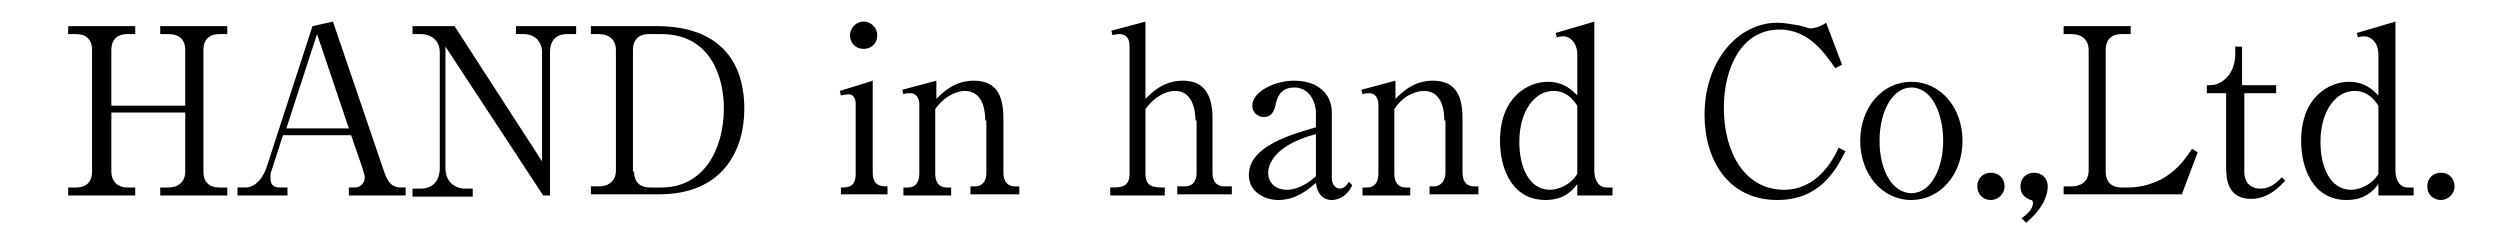 <?xml version="1.0" encoding="utf-8"?>
<!-- Generator: Adobe Illustrator 22.1.0, SVG Export Plug-In . SVG Version: 6.00 Build 0)  -->
<svg version="1.1" id="レイヤー_1" xmlns="http://www.w3.org/2000/svg" xmlns:xlink="http://www.w3.org/1999/xlink" x="0px"
	 y="0px" viewBox="0 0 220 20" style="enable-background:new 0 0 220 20;" xml:space="preserve">
<g>
	<path d="M16.3,9.3V4.4c0-0.9-0.5-1.4-1.5-1.4h-0.7V2.3h5.9V3h-0.7c-0.9,0-1.4,0.5-1.4,1.4v10.7c0,0.9,0.5,1.4,1.4,1.4h0.7v0.7h-5.9
		v-0.7h0.7c0.9,0,1.5-0.5,1.5-1.4V9.9H9.8v5.2c0,0.9,0.6,1.4,1.4,1.4h0.7v0.7H6v-0.7h0.7c0.9,0,1.4-0.5,1.4-1.4V4.4
		C8.1,3.5,7.6,3,6.7,3H6V2.3h5.9V3h-0.7c-0.8,0-1.4,0.4-1.4,1.4v4.9H16.3z"/>
	<path d="M24.9,11.9l-1,3.1c-0.1,0.2-0.1,0.4-0.1,0.7c0,0.8,0.6,0.8,0.9,0.8h0.6v0.7h-4.4v-0.7h0.7c0.9,0,1.6-0.9,1.9-1.9l4-12.3
		l1.8-0.4l4.5,13.2c0.4,1.2,0.9,1.4,1.5,1.4h0.4v0.7h-5v-0.7h0.6c0.3,0,0.8-0.3,0.8-0.9c0-0.2-0.1-0.4-0.2-0.8l-1-2.9H24.9z M27.9,3
		l-2.7,8.3h5.5L27.9,3z"/>
	<path d="M47.8,17.2L39.2,4.1v10.7c0,1.1,0.7,1.8,1.8,1.8h0.6v0.7h-5.3v-0.7h0.7c1,0,1.7-0.6,1.7-1.8V4.6c0-1-0.7-1.6-1.7-1.6h-0.7
		V2.3H40l7.7,11.9V4.6c0-1-0.7-1.6-1.6-1.6h-0.7V2.3h5.3V3h-0.8c-1,0-1.5,0.6-1.5,1.6v12.6H47.8z"/>
	<path d="M52,2.3h5.8c4.8,0,7.7,2.4,7.7,7.3c0,3.5-1.8,7.5-7.5,7.5h-6v-0.7h0.7c0.9,0,1.5-0.5,1.5-1.4V4.4c0-0.9-0.6-1.4-1.5-1.4H52
		V2.3z M55.8,15.1c0,0.9,0.5,1.4,1.4,1.4h1c3.7,0,5.5-3.3,5.5-7c0-2.6-1.1-6.5-5.5-6.5h-1.1c-0.9,0-1.4,0.5-1.4,1.4V15.1z"/>
	<path d="M74,16.5c0.6,0,1.3,0,1.3-1.2V9.1c0-0.4-0.2-0.8-0.6-0.8c0,0-0.3,0-0.7,0.1L73.9,8l2.9-0.9v8.1c0,1.2,0.8,1.2,1.3,1.2v0.7
		H74V16.5z M77.2,3.1c0,0.7-0.5,1.2-1.2,1.2c-0.7,0-1.2-0.5-1.2-1.2c0-0.6,0.5-1.2,1.2-1.2C76.7,1.9,77.2,2.5,77.2,3.1z"/>
	<path d="M86.7,10.6c0-0.4,0-2.6-1.8-2.6c-0.4,0-1.6,0.2-2.6,1.6v5.7c0,0.8,0.4,1.2,1,1.2h0.4v0.7h-4.2v-0.7h0.4c0.6,0,1-0.4,1-1.2
		V9.2c0-0.6-0.3-1-0.8-1c-0.2,0-0.4,0-0.6,0.1l-0.1-0.4l3-0.8v1.6c0.6-0.6,1.6-1.6,3.3-1.6c1.9,0,2.6,1.2,2.6,3.3v4.8
		c0,0.8,0.4,1.2,1,1.2h0.4v0.7h-4.3v-0.7h0.4c0.6,0,1-0.4,1-1.2V10.6z"/>
	<path d="M105.2,10.6c0-1-0.3-2.6-1.8-2.6c-0.3,0-1.5,0.1-2.6,1.6v5.7c0,1.2,0.8,1.2,1.7,1.2v0.7h-4.8v-0.7c0.9,0,1.7,0,1.7-1.2V4
		c0-0.6-0.3-1-0.9-1c0,0-0.3,0-0.6,0.1l-0.1-0.4l3-0.8v6.8c0.6-0.6,1.6-1.6,3.3-1.6c1.9,0,2.6,1.3,2.6,3.3v4.8c0,1,0.6,1.2,1,1.2
		h0.7v0.7h-4.8v-0.7h0.7c0.4,0,1-0.2,1-1.2V10.6z"/>
	<path d="M119,16.3c-0.6,1.3-1.7,1.3-1.8,1.3c-0.9,0-1.3-0.7-1.4-1.5c-0.6,0.5-1.7,1.5-3.3,1.5c-1.2,0-2.6-0.7-2.6-2.2
		c0-2.6,3.9-3.6,5.9-4.2V9.9c0-0.8-0.5-2.2-1.9-2.2c-1.3,0-1.5,1-1.6,1.3c-0.1,0.6-0.3,1.3-1.1,1.3c-0.5,0-1-0.4-1-1
		c0-1.2,1.9-2.2,3.7-2.2c2,0,3.3,1.1,3.3,2.8v5.8c0,0.6,0.4,0.9,0.7,0.9c0.4,0,0.7-0.4,0.8-0.6L119,16.3z M115.8,11.8
		c-4.2,1.1-4.2,3.2-4.2,3.4c0,1,0.8,1.5,1.6,1.5c0.3,0,1.3,0,2.6-1.2V11.8z"/>
	<path d="M127.1,10.6c0-0.4,0-2.6-1.8-2.6c-0.4,0-1.7,0.2-2.6,1.6v5.7c0,0.8,0.4,1.2,1,1.2h0.4v0.7h-4.2v-0.7h0.4c0.6,0,1-0.4,1-1.2
		V9.2c0-0.6-0.3-1-0.8-1c-0.2,0-0.4,0-0.6,0.1l-0.1-0.4l3-0.8v1.6c0.6-0.6,1.6-1.6,3.3-1.6c1.9,0,2.6,1.2,2.6,3.3v4.8
		c0,0.8,0.4,1.2,1,1.2h0.4v0.7h-4.3v-0.7h0.4c0.5,0,1-0.4,1-1.2V10.6z"/>
	<path d="M138.8,16.2c-0.4,0.5-1.1,1.4-2.8,1.4c-2.9,0-4-2.7-4-5.2c0-3.9,2.5-5.2,4.2-5.2c1.4,0,2.1,0.7,2.6,1.2V4.8
		c0-1.1-0.7-1.6-1.2-1.6c-0.2,0-0.4,0-0.6,0.1l-0.1-0.4l3.4-1V15c0,0.9,0.4,1.5,1.1,1.5h0.5v0.7h-3.1V16.2z M138.8,9.3
		c-0.4-0.6-1-1.3-2.1-1.3c-1.6,0-3,1.7-3,4.5c0,2.1,0.8,4.2,2.7,4.2c0.7,0,1.8-0.4,2.4-1.4V9.3z"/>
	<path d="M161.5,6c-0.8-1.1-2.2-3.4-4.9-3.4c-3.3,0-4.9,3.3-4.9,6.9c0,4,1.9,7.2,5.3,7.2c2.9,0,4.3-2.6,4.8-3.7l0.6,0.3
		c-0.8,1.6-2.2,4.3-6,4.3c-4.3,0-6.4-3.5-6.4-7.5c0-4.8,3-8.1,6.4-8.1c0.5,0,1.1,0.1,1.7,0.2c0.2,0,1.1,0.3,1.2,0.3
		c0.4,0,1-0.2,1.4-0.5l1.4,3.7L161.5,6z"/>
	<path d="M168.2,17.6c-2.6,0-4.5-2.3-4.5-5.2c0-2.9,1.9-5.2,4.5-5.2c2.6,0,4.5,2.3,4.5,5.2C172.7,15.4,170.7,17.6,168.2,17.6z
		 M168.2,7.7c-1.6,0-2.8,2-2.8,4.7c0,2.7,1.2,4.6,2.8,4.6c1.8,0,2.8-2.3,2.8-4.6C171,10,170,7.7,168.2,7.7z"/>
	<path d="M176.4,16.4c0,0.7-0.6,1.2-1.2,1.2c-0.7,0-1.2-0.5-1.2-1.2c0-0.7,0.5-1.2,1.2-1.2C175.9,15.2,176.4,15.7,176.4,16.4z"/>
	<path d="M177.9,19.2c0.6-0.4,1-0.9,1-1.3c0-0.1,0-0.3-0.2-0.3c-0.5-0.2-0.9-0.5-0.9-1.2c0-0.7,0.5-1.2,1.2-1.2
		c0.7,0,1.2,0.5,1.2,1.2c0,1.5-1.4,2.8-1.9,3.2L177.9,19.2z"/>
	<path d="M187.4,3h-0.7c-0.9,0-1.4,0.5-1.4,1.4v10.7c0,0.9,0.5,1.4,1.4,1.4h0.6c1.2,0,2.4-0.4,3.2-0.9c1.3-0.8,1.9-1.8,2.4-2.5
		l0.5,0.3l-1.4,3.7h-10.4v-0.7h0.7c0.8,0,1.5-0.4,1.5-1.4V4.4c0-0.9-0.6-1.4-1.5-1.4h-0.7V2.3h5.9V3z"/>
	<path d="M197.5,8.2v6.9c0,1.2,0.8,1.5,1.4,1.5c1,0,1.6-0.7,1.9-1l0.3,0.3c-0.4,0.4-1.4,1.6-3,1.6c-2.1,0-2.2-1.8-2.2-2.8V8.2h-1.7
		V7.5c0.5,0,0.8,0,1.3-0.3c1.2-0.8,1.2-2.1,1.2-2.5V4.1h0.6v3.4h3v0.7H197.5z"/>
	<path d="M209.3,16.2c-0.4,0.5-1.1,1.4-2.8,1.4c-2.9,0-4-2.7-4-5.2c0-3.9,2.5-5.2,4.2-5.2c1.4,0,2.1,0.7,2.6,1.2V4.8
		c0-1.1-0.7-1.6-1.2-1.6c-0.2,0-0.4,0-0.6,0.1l-0.1-0.4l3.4-1V15c0,0.9,0.4,1.5,1.1,1.5h0.5v0.7h-3.1V16.2z M209.3,9.3
		c-0.4-0.6-1-1.3-2.1-1.3c-1.6,0-3,1.7-3,4.5c0,2.1,0.8,4.2,2.7,4.2c0.7,0,1.8-0.4,2.4-1.4V9.3z"/>
	<path d="M216,16.4c0,0.7-0.6,1.2-1.2,1.2c-0.7,0-1.2-0.5-1.2-1.2c0-0.7,0.5-1.2,1.2-1.2C215.5,15.2,216,15.7,216,16.4z"/>
</g>
</svg>
